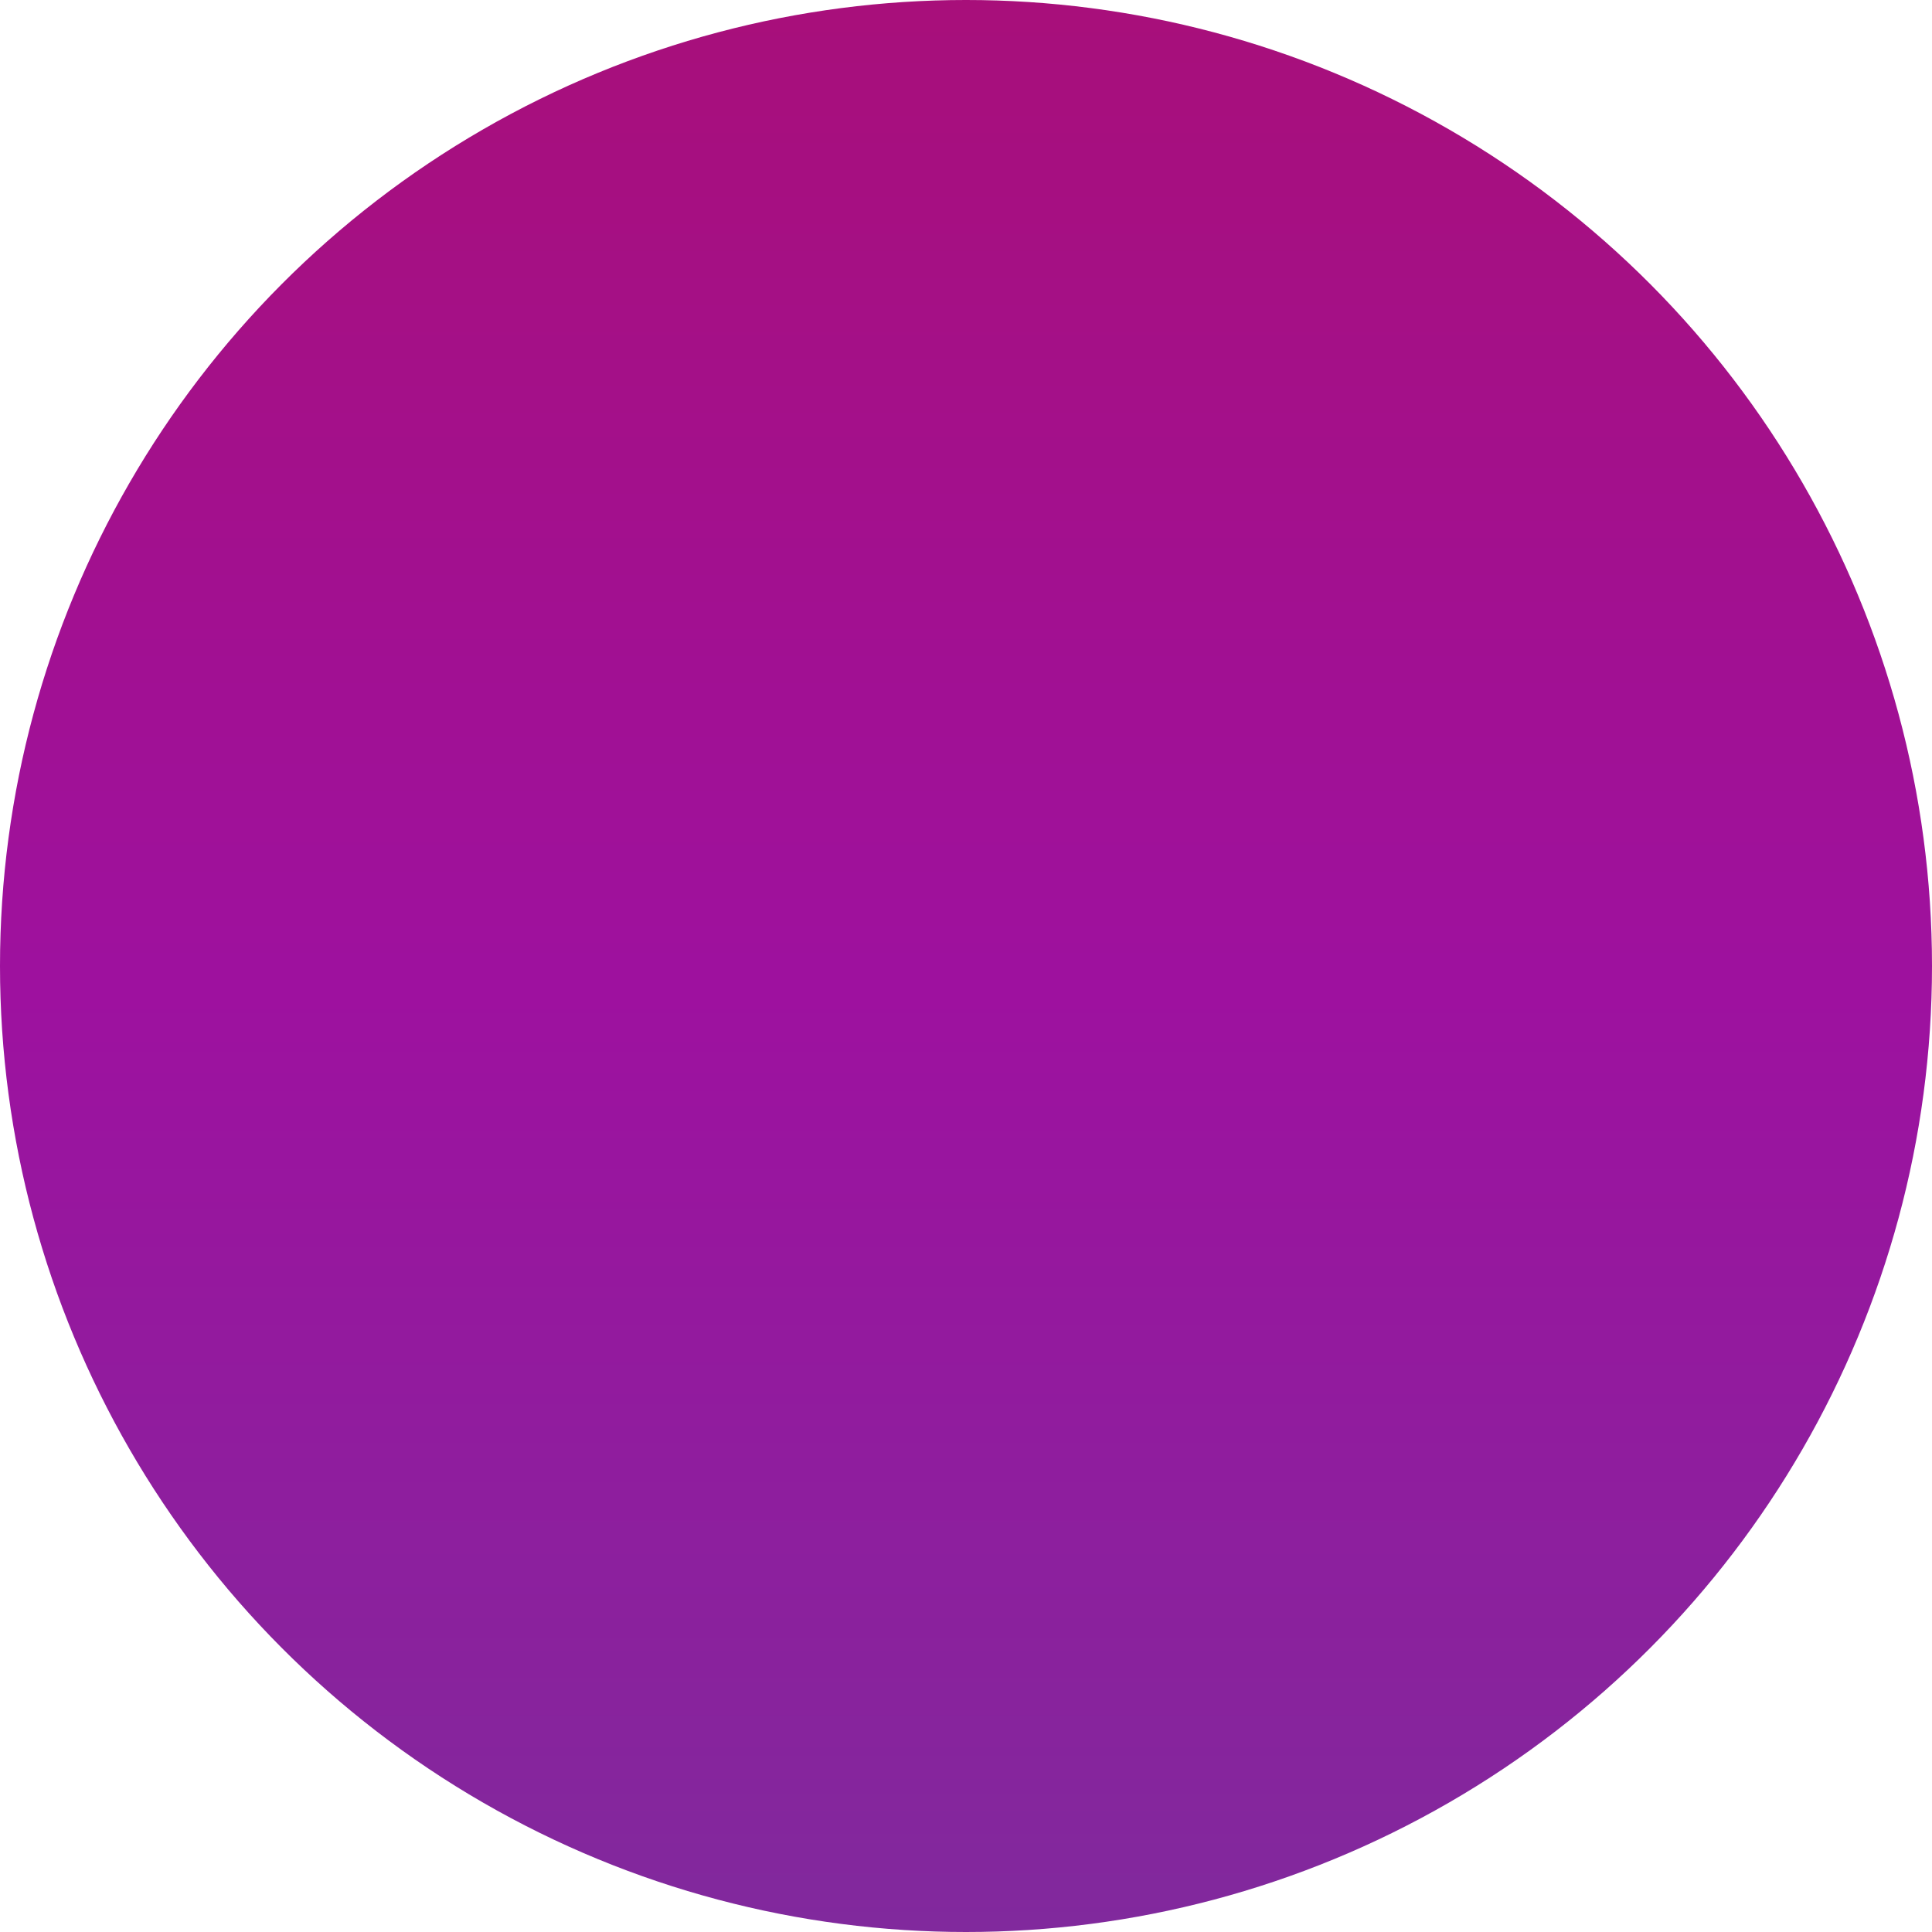 <?xml version="1.0" encoding="UTF-8"?>
<svg width="50px" height="50px" viewBox="0 0 50 50" version="1.1" xmlns="http://www.w3.org/2000/svg" xmlns:xlink="http://www.w3.org/1999/xlink">
    <!-- Generator: Sketch 51.3 (57544) - http://www.bohemiancoding.com/sketch -->
    <title>Oval@2x</title>
    <desc>Created with Sketch.</desc>
    <defs>
        <linearGradient x1="50%" y1="-52.507%" x2="50%" y2="133.684%" id="linearGradient-1">
            <stop stop-color="#B20D54" offset="0%"></stop>
            <stop stop-color="#9E119F" offset="55.812%"></stop>
            <stop stop-color="#6C3A9B" offset="100%"></stop>
        </linearGradient>
    </defs>
    <g id="Homepage" stroke="none" stroke-width="1" fill="none" fill-rule="evenodd">
        <circle id="Oval" fill="url(#linearGradient-1)" cx="25" cy="25" r="25"></circle>
    </g>
</svg>